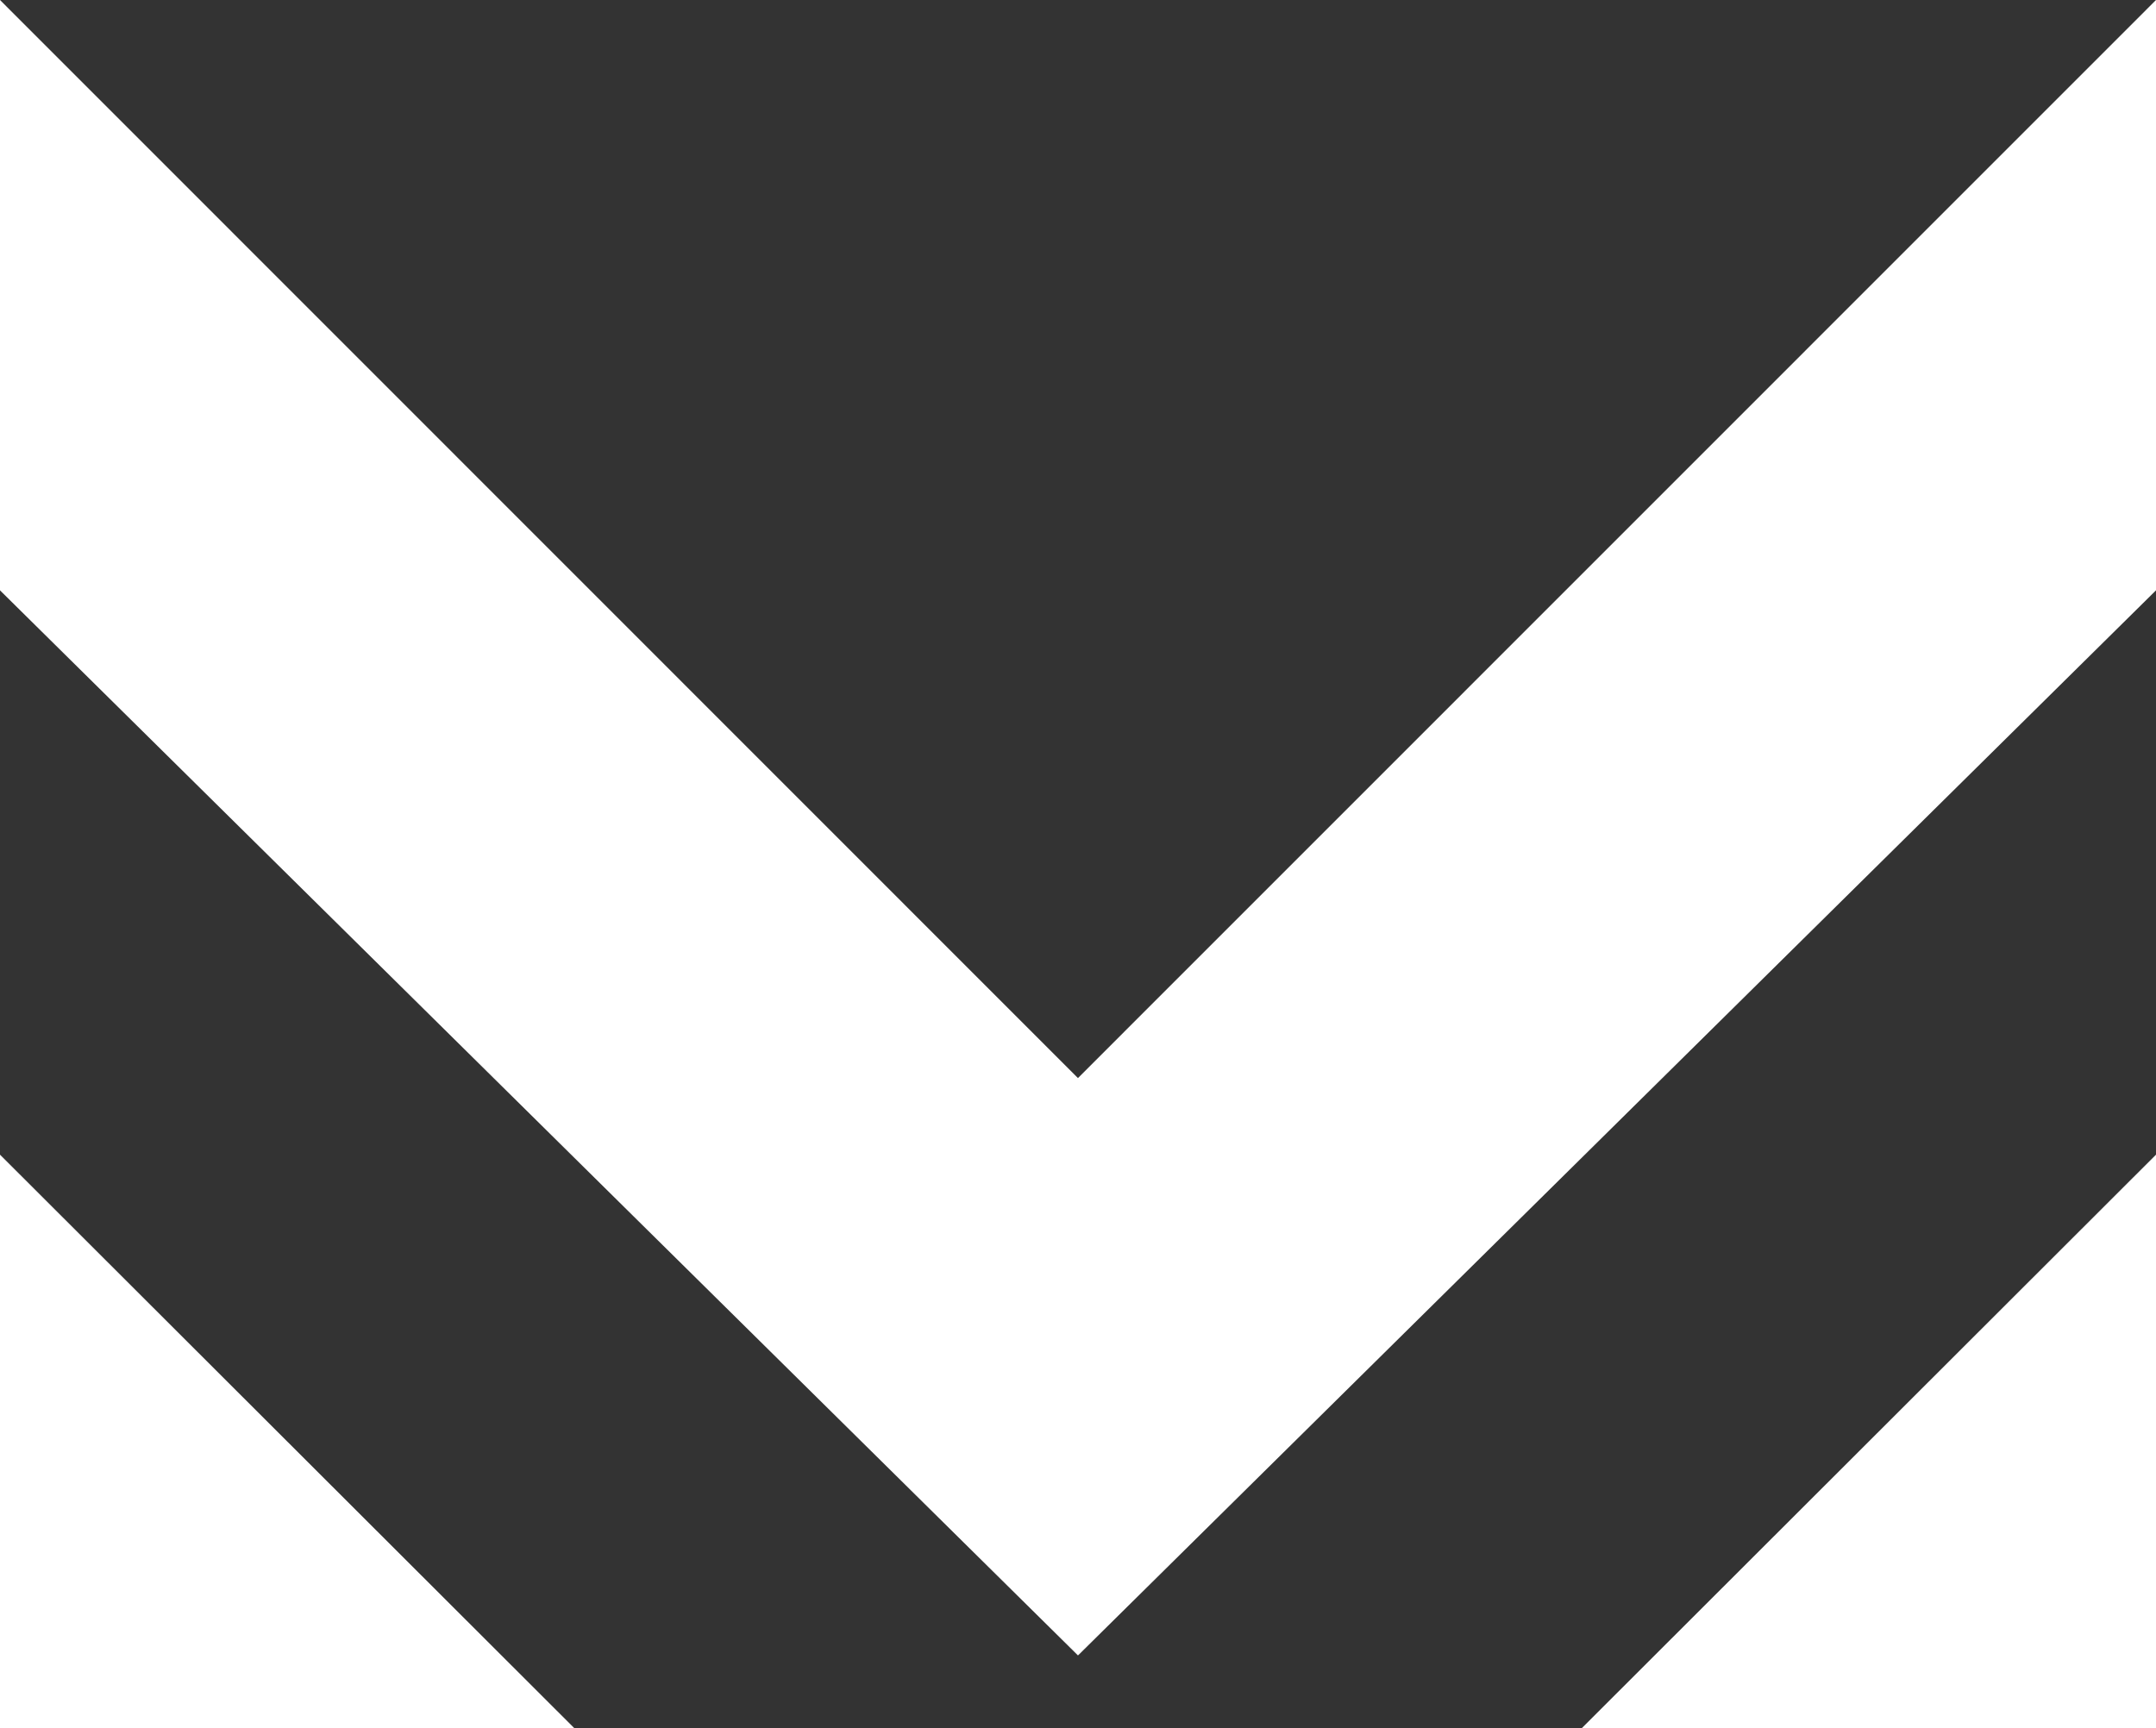 <svg xmlns="http://www.w3.org/2000/svg" id="Layer_2" data-name="Layer 2" viewBox="0 0 233.59 187.28"><rect x="0" y="0" width="233.59" height="187.28" fill="#333333" stroke="none"/><defs><style>      .cls-1 {        fill: #fff;      }    </style></defs><g id="Layer_1-2" data-name="Layer 1"><g><polygon class="cls-1" points="0 187.28 62.24 187.28 0 125.12 0 187.28"></polygon><polygon class="cls-1" points="233.59 0 233.59 63.97 116.97 179.21 116.79 179.38 116.62 179.21 0 63.97 0 0 116.79 116.82 233.59 0"></polygon><polygon class="cls-1" points="233.59 187.28 233.59 125.12 171.36 187.28 233.59 187.28"></polygon></g></g></svg>
